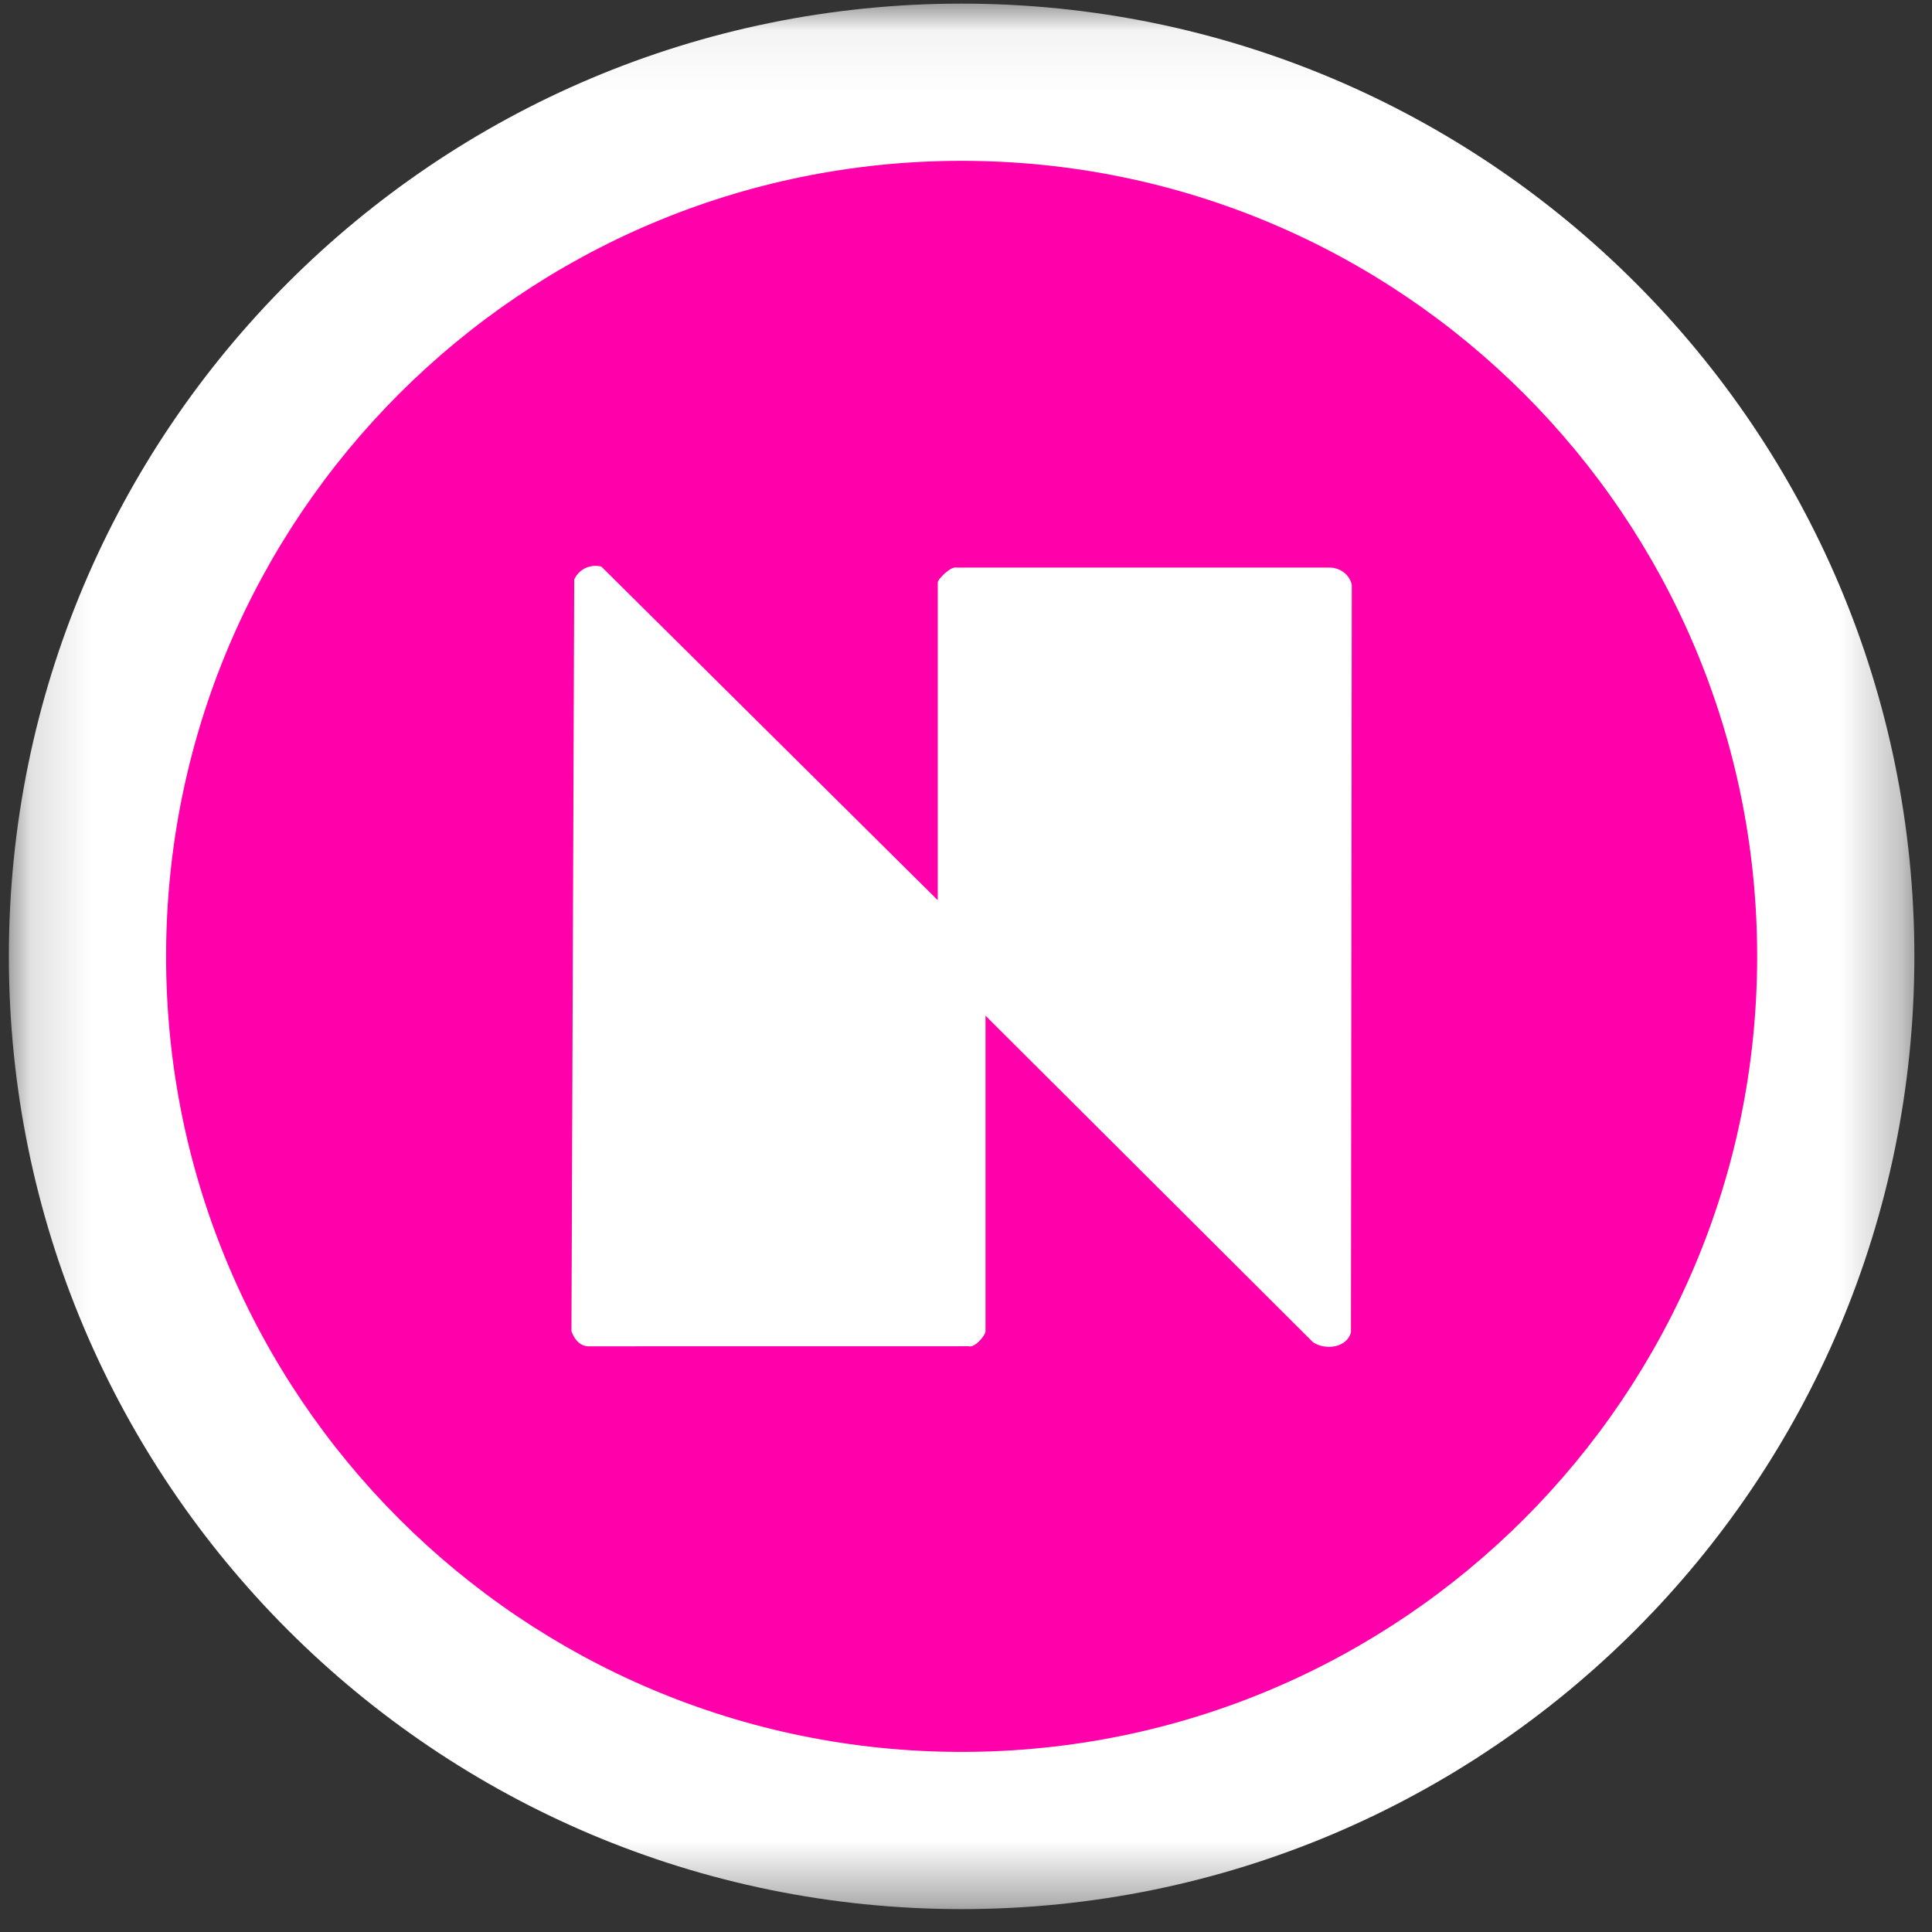 <svg width="32" height="32" viewBox="0 0 32 32" fill="none" xmlns="http://www.w3.org/2000/svg">
<rect x="0" y="0" width="32" height="32" fill="#333333" stroke="none"/>
<g clip-path="url(#clip0_2854_62747)">
<mask id="mask0_2854_62747" style="mask-type:luminance" maskUnits="userSpaceOnUse" x="0" y="0" width="32" height="32">
<path d="M31.708 0.06H0.147V31.621H31.708V0.06Z" fill="white"/>
</mask>
<g mask="url(#mask0_2854_62747)">
<path d="M15.928 31.621C24.643 31.621 31.708 24.556 31.708 15.84C31.708 7.125 24.643 0.06 15.928 0.06C7.212 0.06 0.147 7.125 0.147 15.84C0.147 24.556 7.212 31.621 15.928 31.621Z" fill="white"/>
<path d="M15.928 29.017C23.205 29.017 29.104 23.118 29.104 15.841C29.104 8.563 23.205 2.664 15.928 2.664C8.65 2.664 2.751 8.563 2.751 15.841C2.751 23.118 8.65 29.017 15.928 29.017Z" fill="#FF00AA"/>
<path d="M15.532 14.91V9.649C15.532 9.59 15.752 9.374 15.844 9.401L22.014 9.401C22.192 9.398 22.35 9.513 22.39 9.684L22.376 22.067C22.307 22.331 21.943 22.365 21.748 22.232L16.323 16.823V22.05C16.323 22.117 16.148 22.329 16.044 22.298L9.775 22.299C9.613 22.31 9.514 22.188 9.465 22.049L9.511 9.598C9.591 9.424 9.774 9.341 9.959 9.383L15.532 14.91Z" fill="white"/>
</g>
</g>
<defs>
<clipPath id="clip0_2854_62747">
<rect width="32" height="32" fill="white"/>
</clipPath>
</defs>
</svg>
